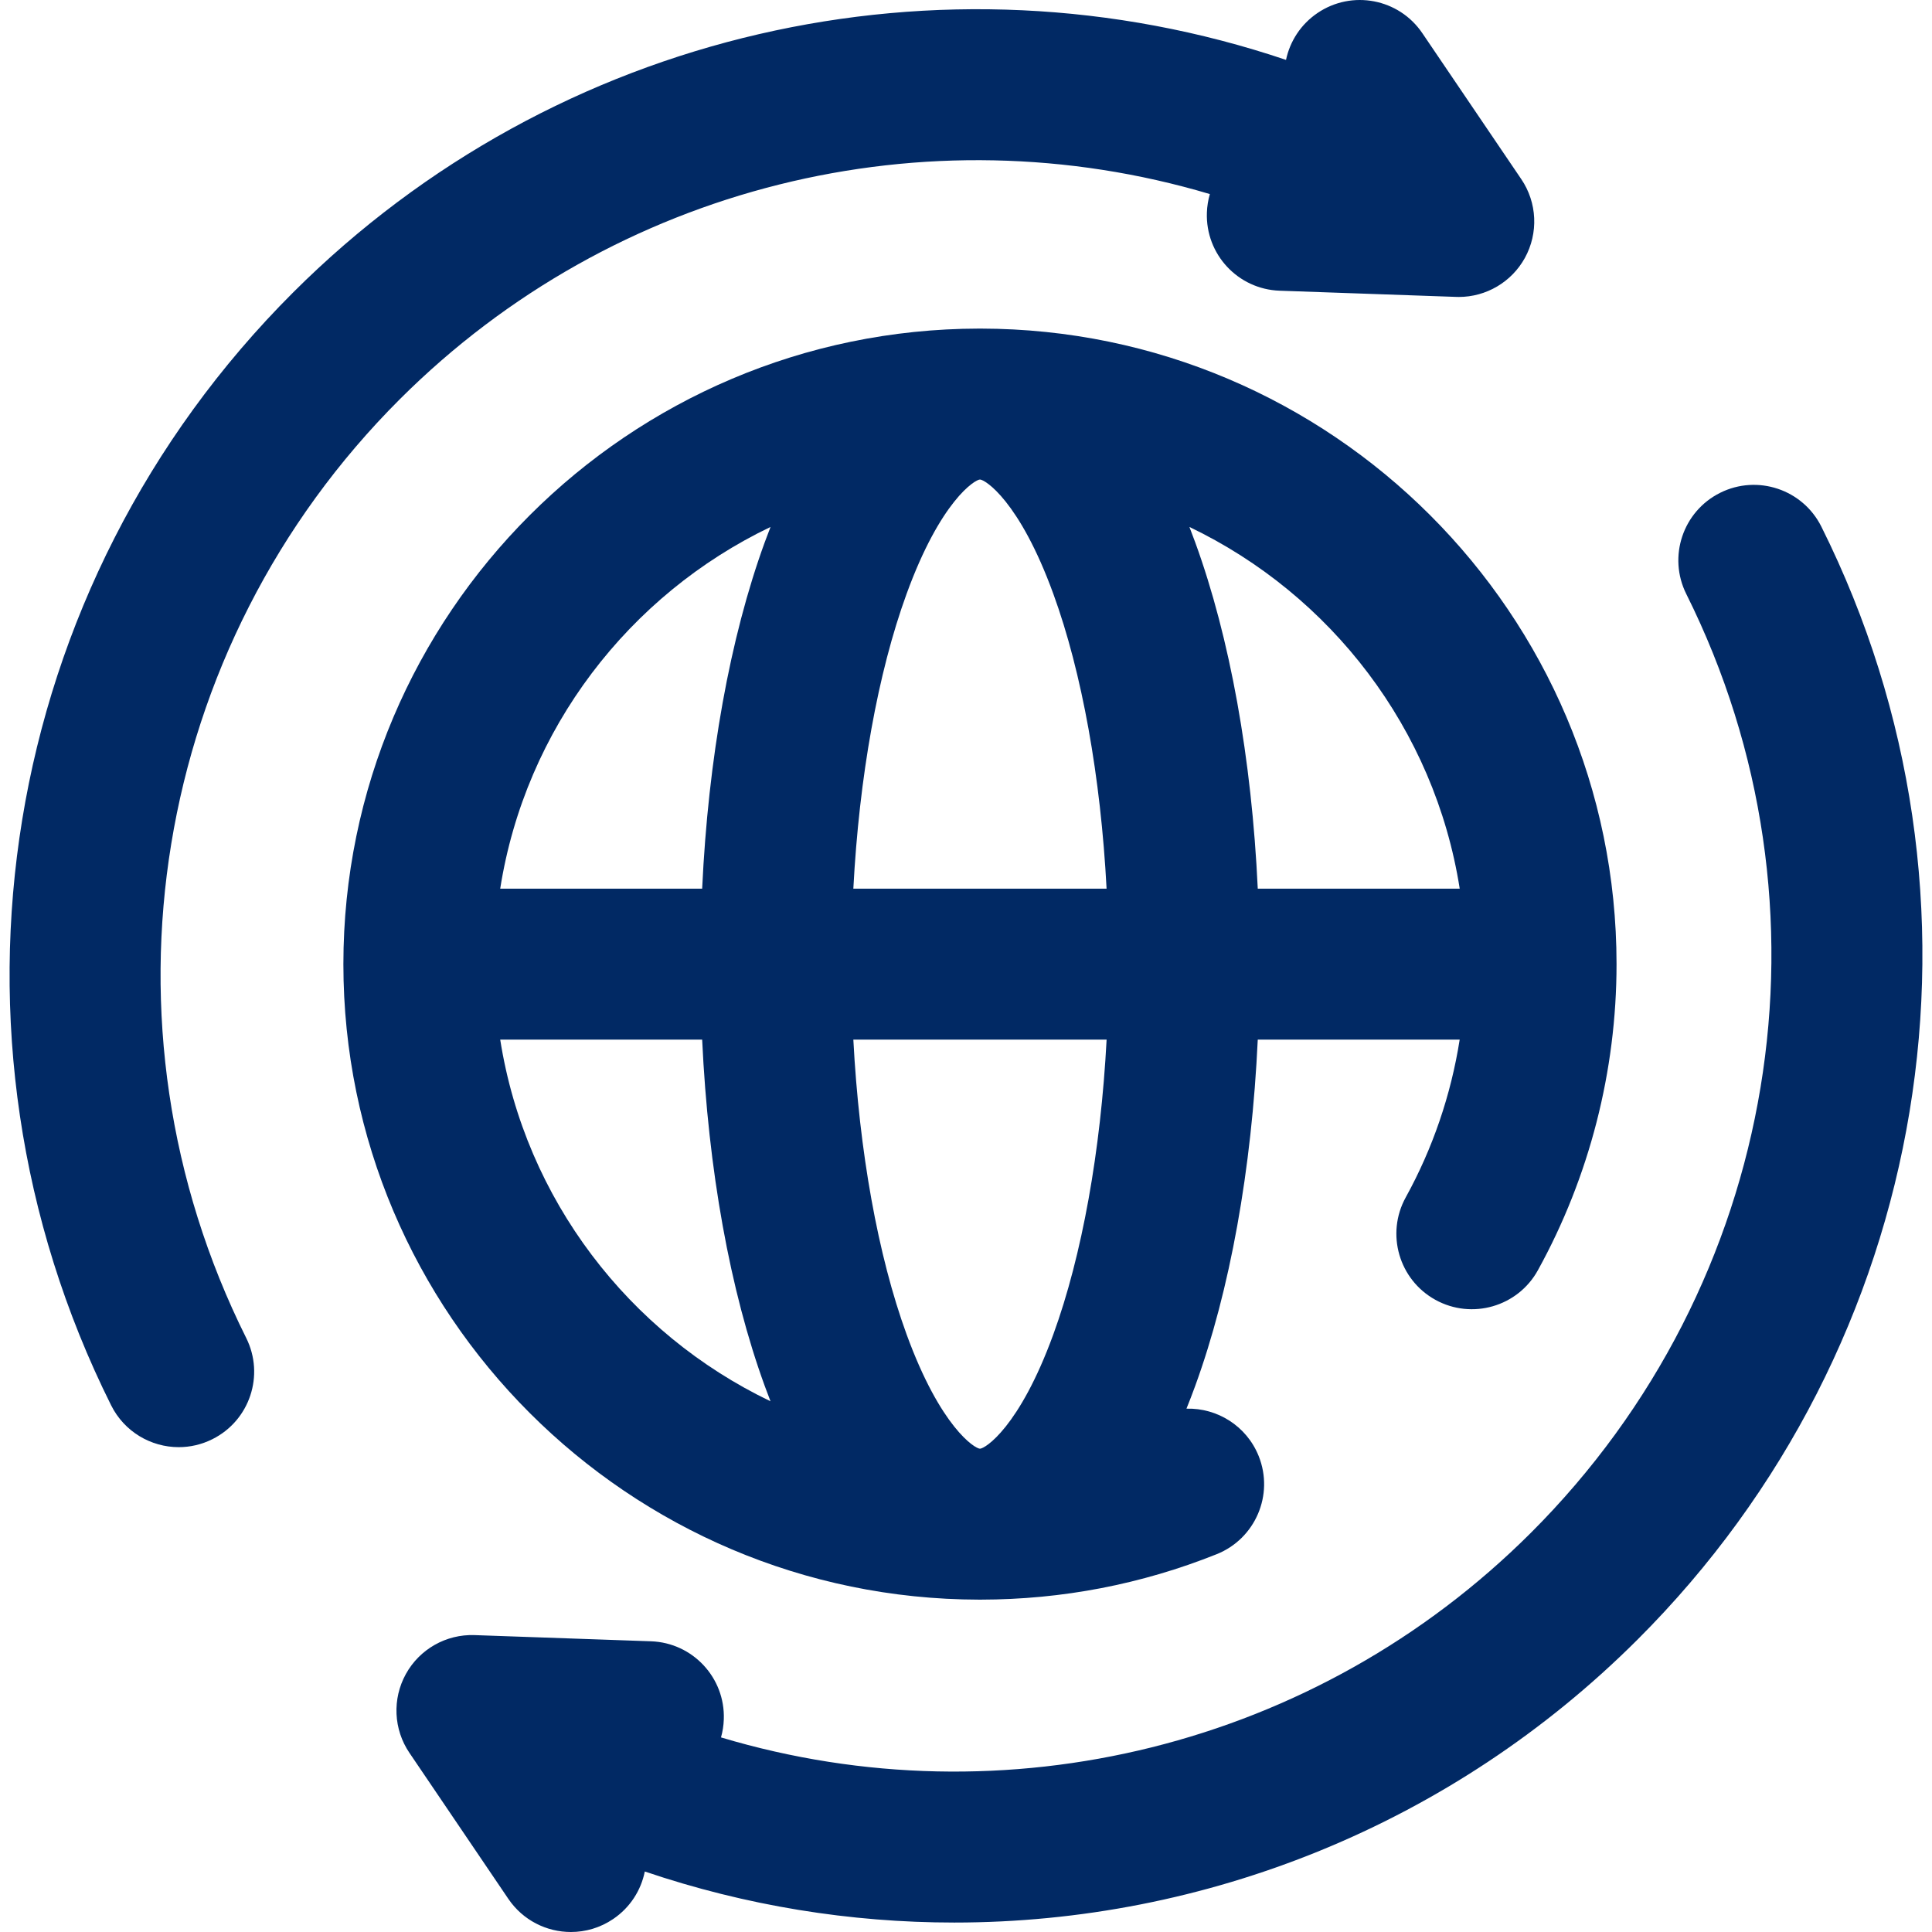 <svg width="64" height="64" viewBox="0 0 64 64" fill="none" xmlns="http://www.w3.org/2000/svg">
<g clip-path="url(#clip0_908_663)">
<path d="M13.247 13.222C20.361 6.121 30.684 3.632 40.078 6.429C40.021 6.625 39.987 6.831 39.98 7.044C39.931 8.424 41.01 9.582 42.39 9.63L48.236 9.835C48.266 9.836 48.295 9.837 48.324 9.837C49.231 9.837 50.071 9.344 50.512 8.547C50.967 7.723 50.922 6.713 50.394 5.934L47.116 1.098C46.342 -0.045 44.787 -0.344 43.644 0.431C43.086 0.809 42.73 1.373 42.601 1.984C31.185 -1.867 18.421 0.993 9.715 9.683C-0.039 19.419 -2.463 34.236 3.682 46.554C4.12 47.431 5.003 47.939 5.921 47.939C6.296 47.939 6.677 47.854 7.035 47.675C8.271 47.059 8.773 45.558 8.156 44.322C2.973 33.933 5.019 21.435 13.247 13.222Z" fill="#012964"/>
<path d="M60.335 17.446C59.718 16.21 58.217 15.709 56.982 16.325C55.746 16.942 55.244 18.443 55.861 19.678C61.032 30.043 58.962 42.542 50.71 50.779C43.594 57.88 33.269 60.365 23.884 57.554C23.938 57.363 23.97 57.163 23.977 56.956C24.026 55.577 22.946 54.419 21.567 54.37L15.72 54.165C14.779 54.132 13.9 54.63 13.445 55.454C12.99 56.278 13.035 57.287 13.563 58.066L16.84 62.903C17.324 63.616 18.111 64 18.912 64C19.395 64 19.883 63.861 20.312 63.57C20.877 63.188 21.235 62.615 21.36 61.996C24.706 63.131 28.169 63.687 31.612 63.687C39.907 63.687 48.088 60.459 54.242 54.317C64.02 44.558 66.469 29.74 60.335 17.446Z" fill="#012964"/>
<path d="M32.432 52.99C32.442 52.99 32.453 52.99 32.463 52.99C32.472 52.99 32.482 52.99 32.492 52.99C35.188 52.987 37.816 52.48 40.303 51.485C41.585 50.972 42.209 49.517 41.696 48.235C41.295 47.235 40.321 46.636 39.303 46.664C39.401 46.423 39.497 46.172 39.592 45.912C40.746 42.746 41.464 38.741 41.665 34.438H48.354C48.066 36.268 47.462 38.041 46.568 39.662C45.901 40.871 46.341 42.392 47.55 43.059C48.759 43.725 50.28 43.286 50.946 42.076C52.65 38.987 53.55 35.481 53.55 31.938C53.55 20.339 44.107 10.901 32.493 10.885C32.483 10.885 32.473 10.885 32.463 10.885C32.453 10.885 32.442 10.885 32.432 10.885C20.818 10.902 11.375 20.339 11.375 31.938C11.375 43.536 20.818 52.974 32.432 52.99ZM16.57 34.438H23.26C23.461 38.741 24.18 42.747 25.333 45.912C25.396 46.085 25.46 46.254 25.524 46.419C20.839 44.175 17.403 39.731 16.57 34.438ZM32.463 15.885C32.626 15.885 33.768 16.584 34.894 19.675C35.844 22.282 36.463 25.745 36.657 29.438H28.268C28.462 25.745 29.081 22.283 30.031 19.675C31.157 16.584 32.3 15.885 32.463 15.885ZM34.894 44.2C33.768 47.291 32.626 47.99 32.463 47.99C32.3 47.99 31.158 47.291 30.031 44.2C29.081 41.593 28.462 38.13 28.268 34.438H36.658C36.463 38.13 35.844 41.593 34.894 44.2ZM48.355 29.438H41.665C41.464 25.134 40.746 21.129 39.592 17.963C39.529 17.79 39.465 17.621 39.401 17.456C44.087 19.7 47.522 24.144 48.355 29.438ZM25.525 17.456C25.46 17.621 25.396 17.79 25.333 17.963C24.18 21.129 23.461 25.134 23.26 29.438H16.57C17.403 24.144 20.839 19.7 25.525 17.456Z" fill="#012964"/>
</g>
<defs>
<clipPath id="clip0_908_663">
<rect width="64" height="64" fill="white"/>
</clipPath>
</defs>
</svg>

